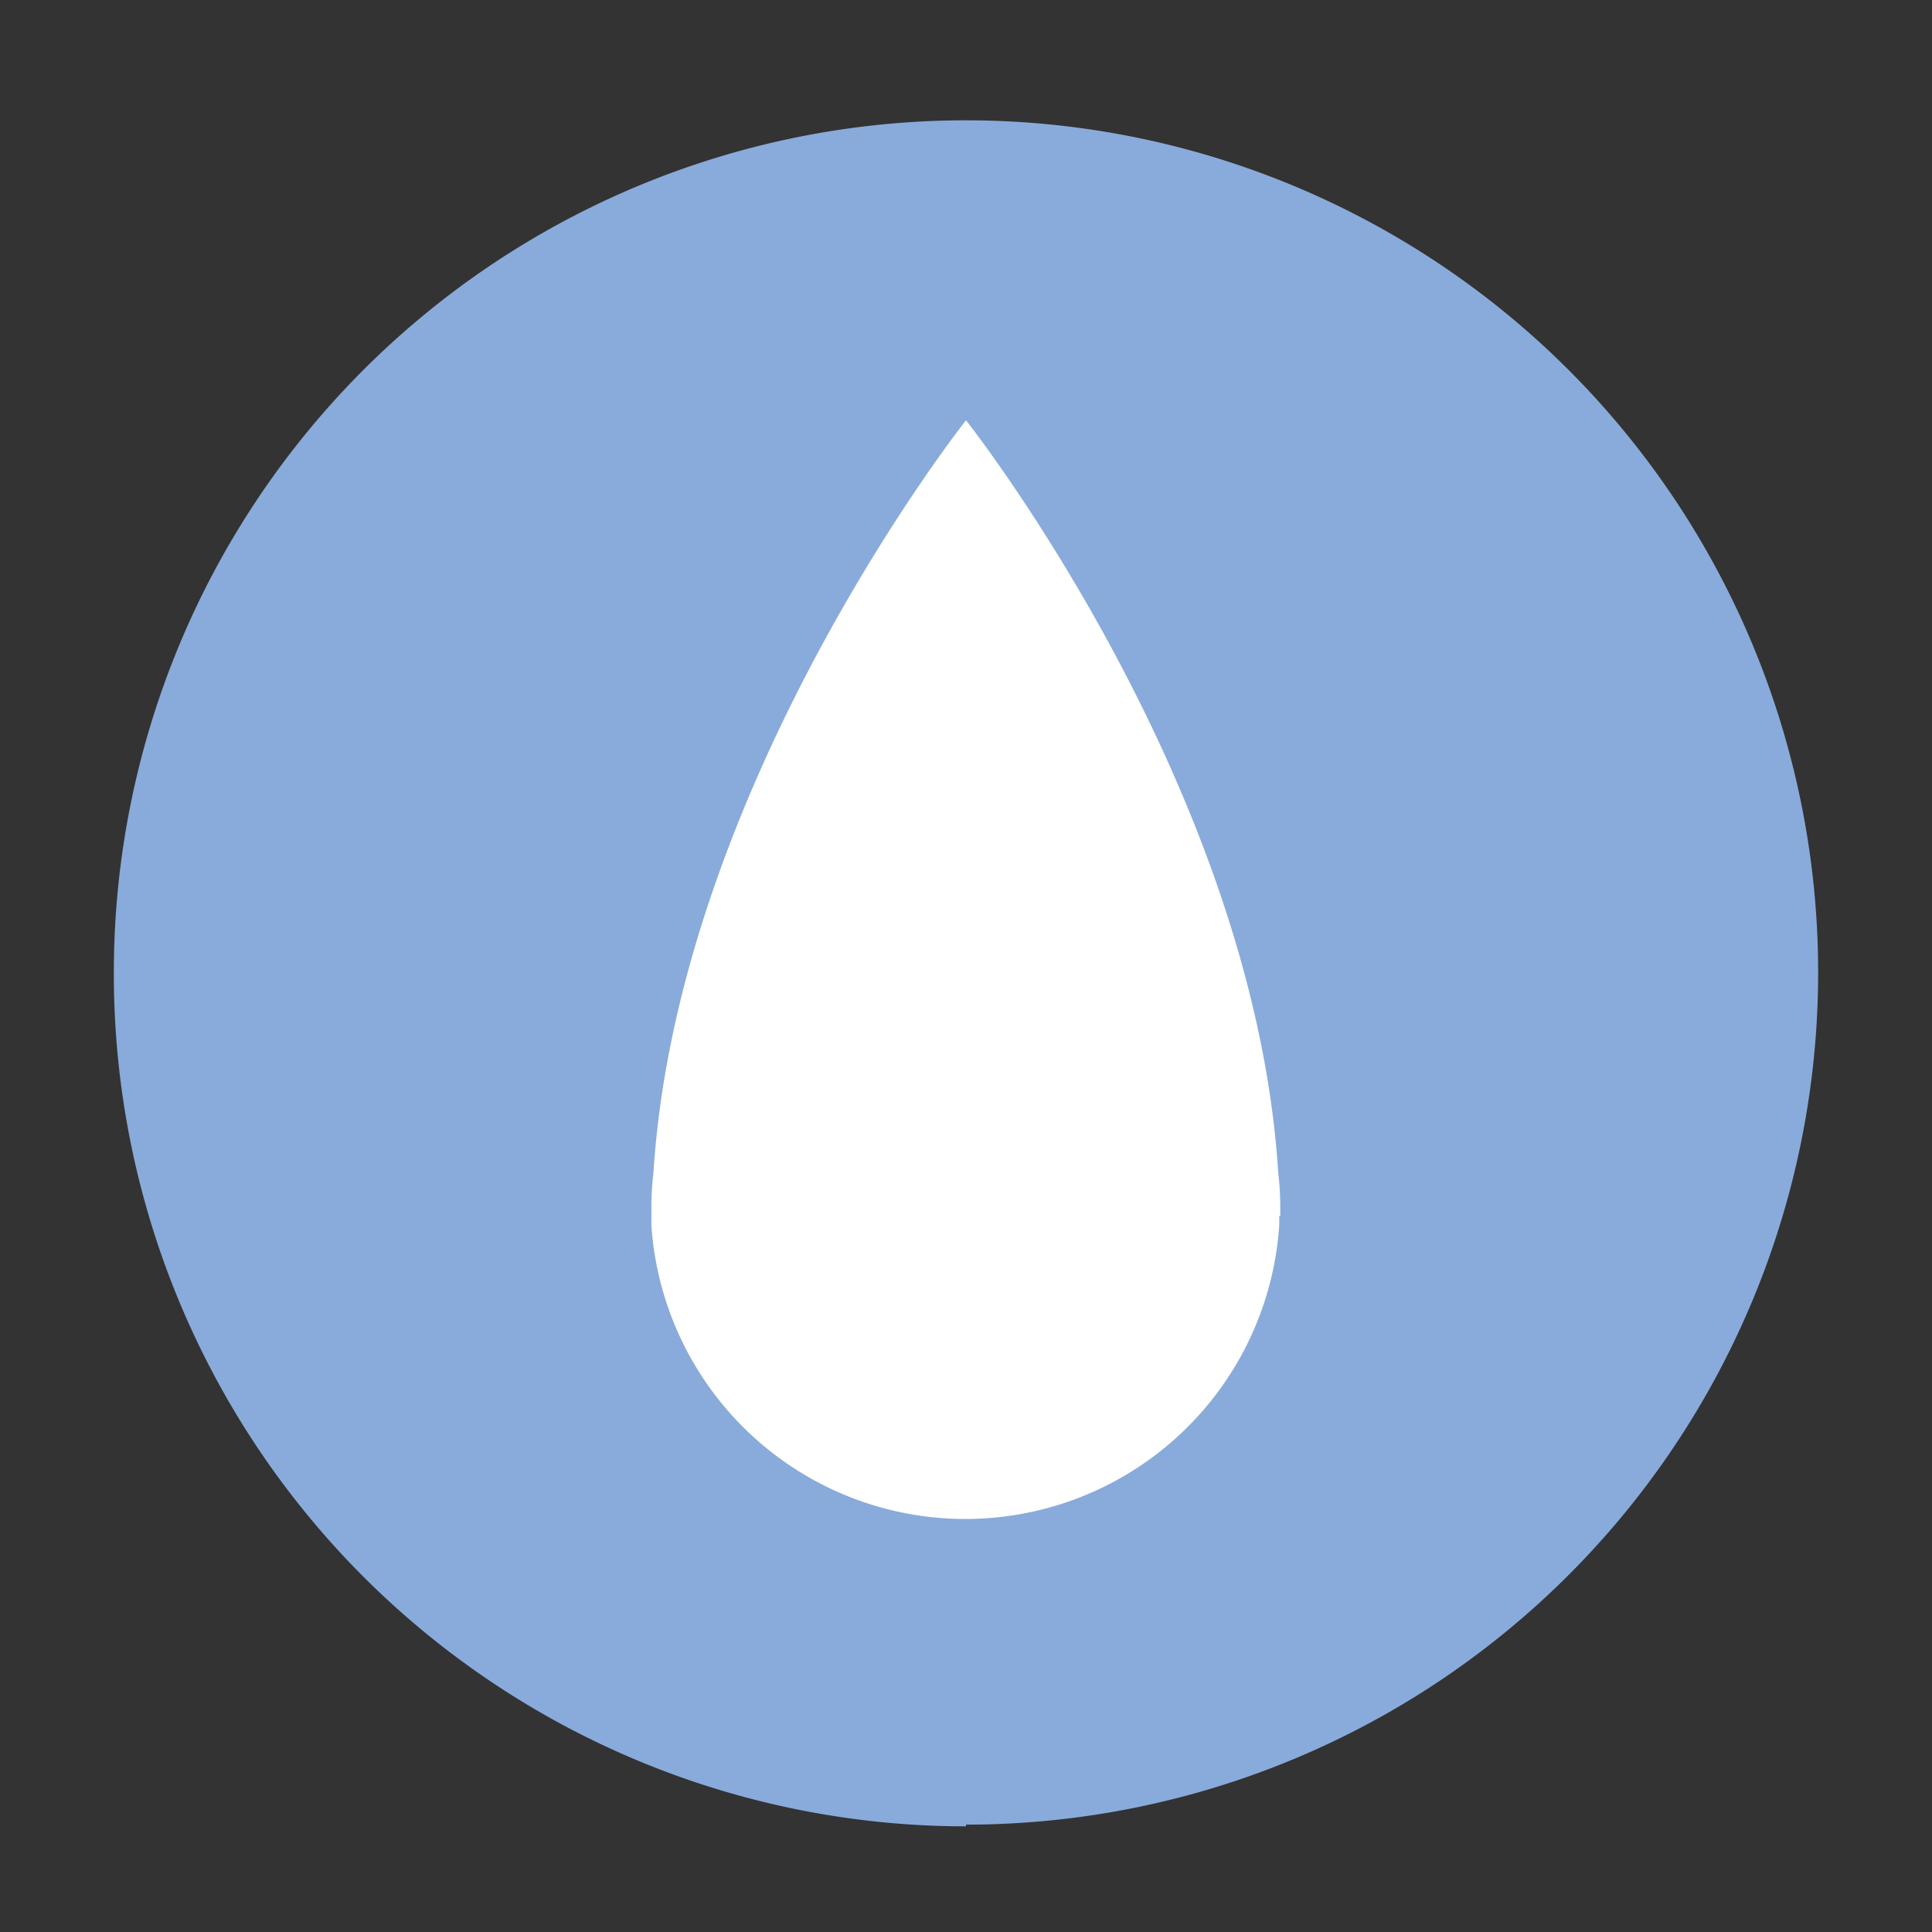 <?xml version="1.0" encoding="UTF-8"?>
<svg xmlns="http://www.w3.org/2000/svg" id="Layer_1" data-name="Layer 1" viewBox="0 0 56.68 56.68">
  <rect x="0" y="0" width="56.68" height="56.68" fill="#333333" stroke="none"/>
  <defs>
    <style>.cls-1{fill:#89abdb;}.cls-2{fill:#fff;}</style>
  </defs>
  <title>Icons</title>
  <path class="cls-1" d="M28.34,53.53a25,25,0,1,0-25-25,25,25,0,0,0,25,25.05"></path>
  <path class="cls-2" d="M37.56,35.67c0-.09,0-.17,0-.26a8.39,8.39,0,0,0-.06-1C36.79,23,28.34,12.33,28.34,12.33S19.89,23,19.17,34.41a8.39,8.39,0,0,0-.06,1c0,.09,0,.17,0,.26s0,.18,0,.27h0a9.23,9.23,0,0,0,18.42,0h0c0-.09,0-.18,0-.27"></path>
</svg>
